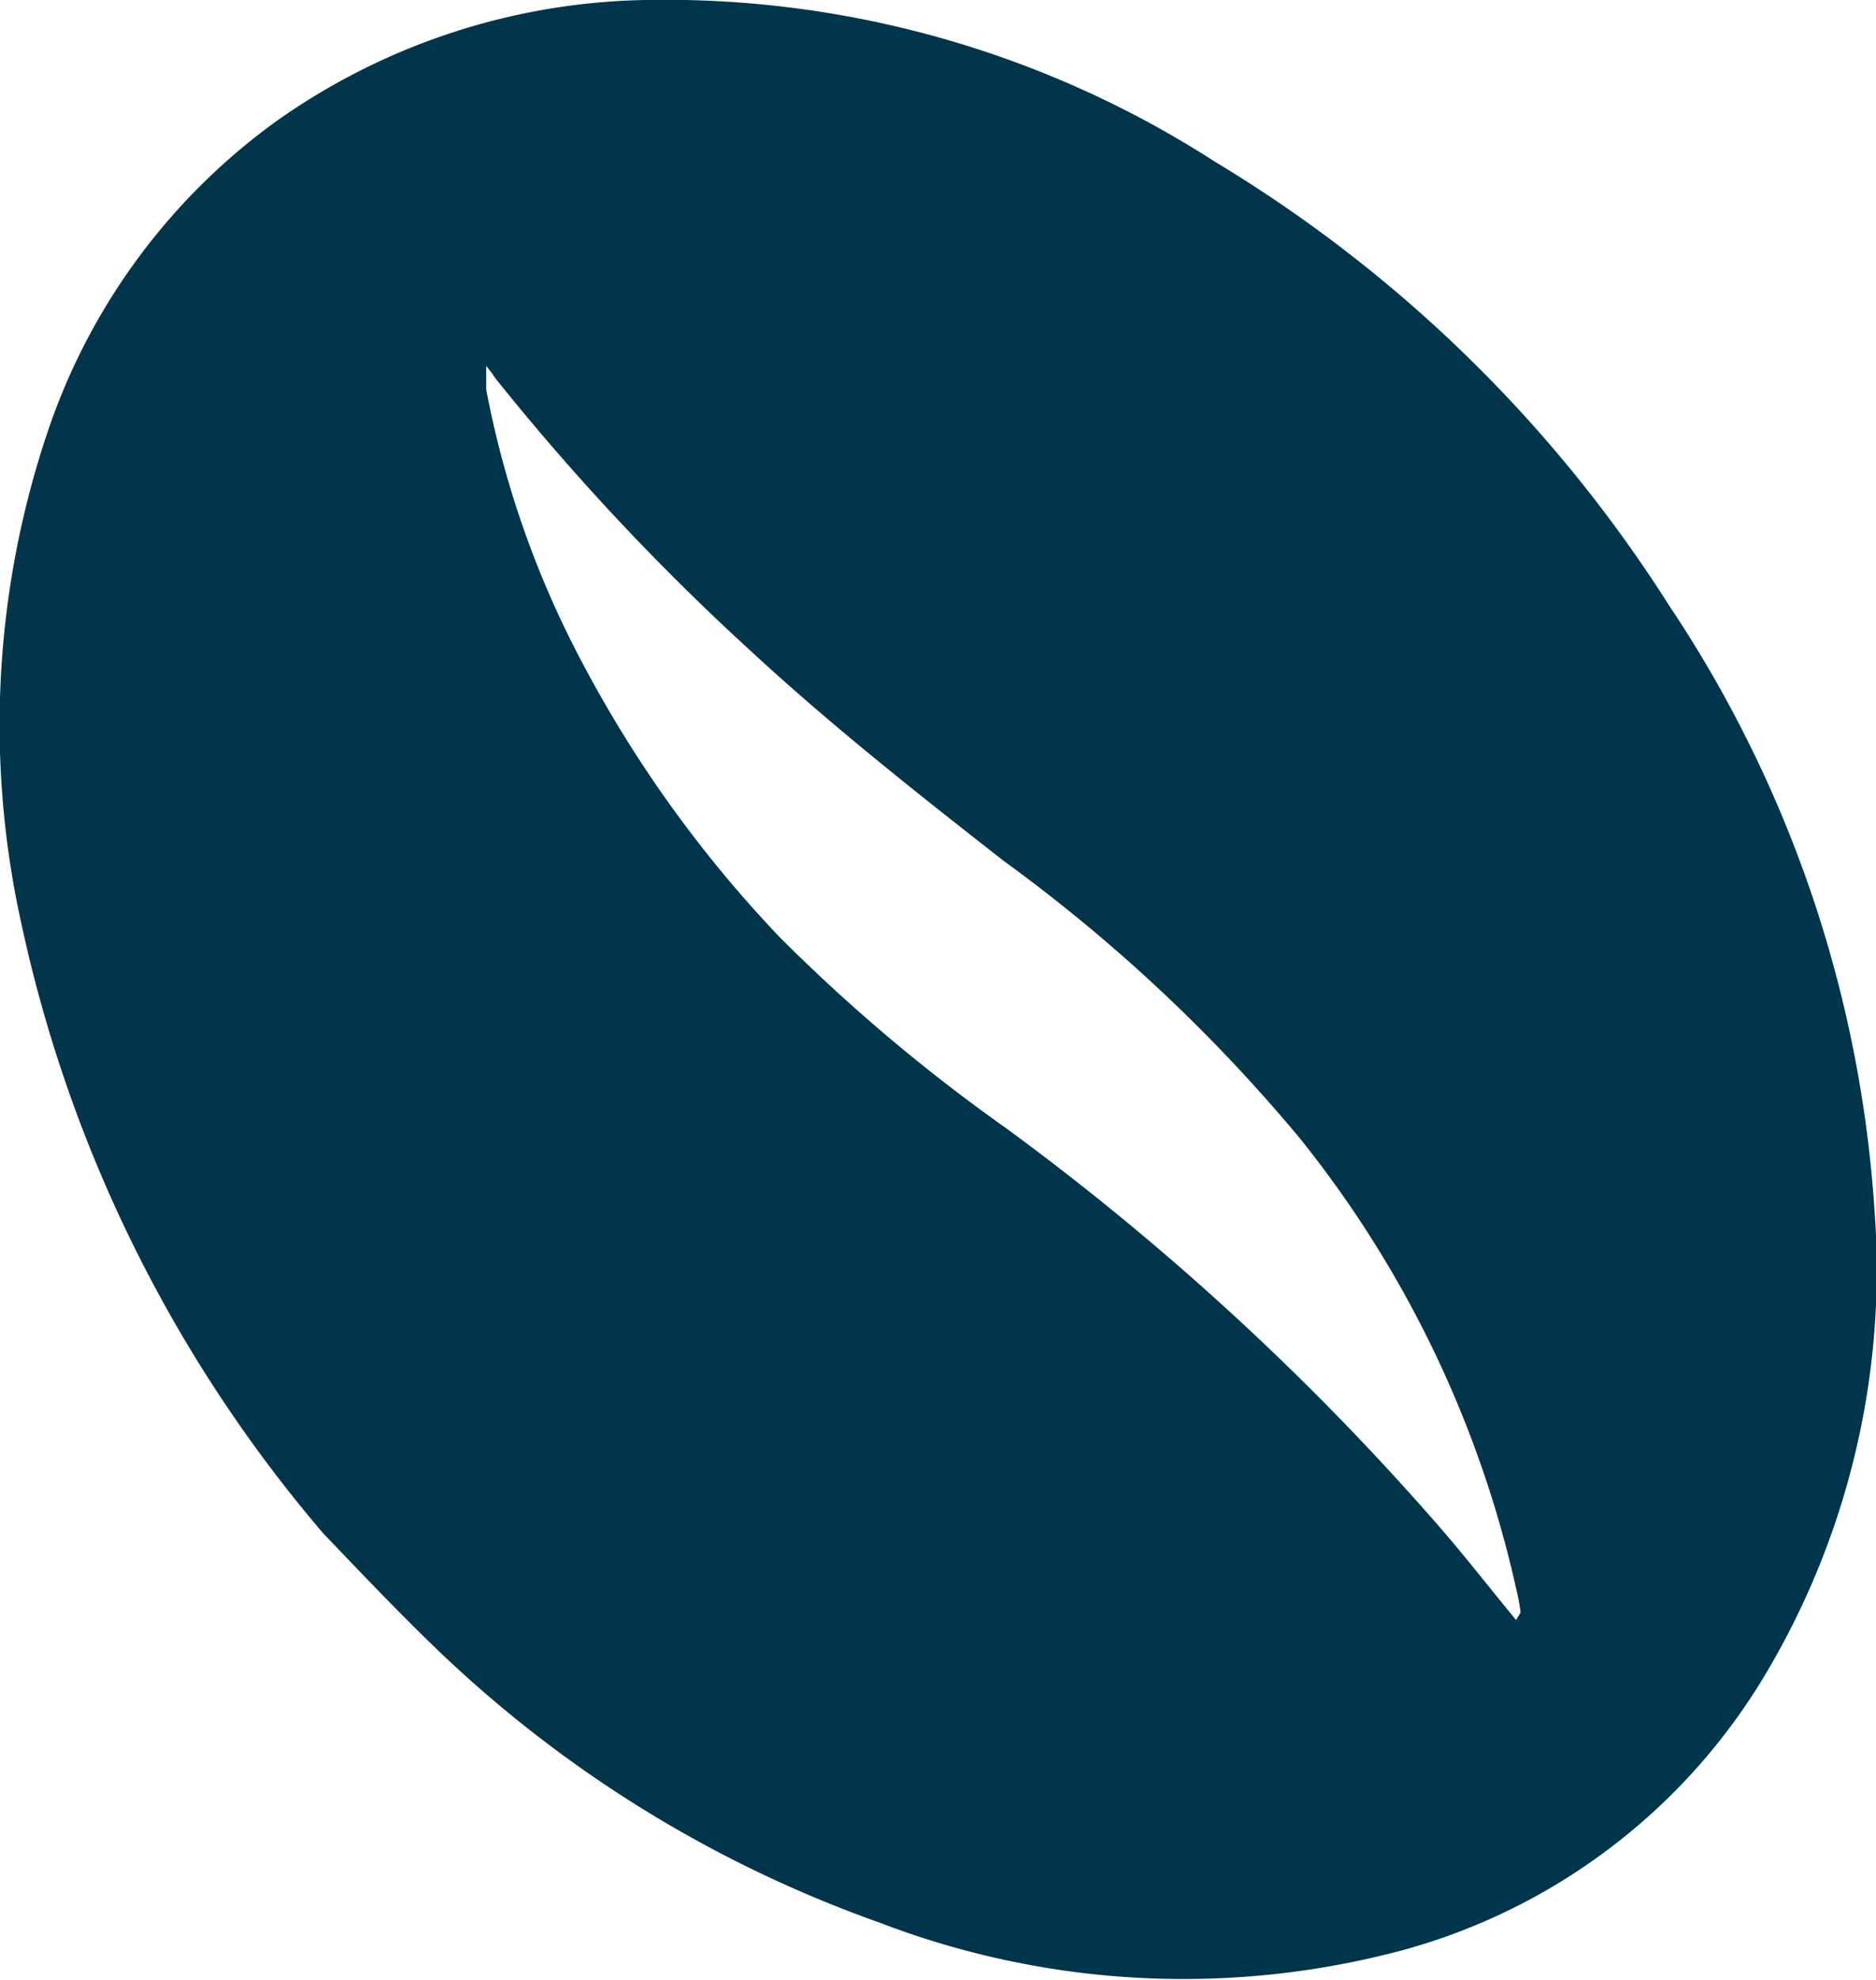 <?xml version="1.0" encoding="UTF-8"?> <svg xmlns="http://www.w3.org/2000/svg" viewBox="0 0 24.81 26.18"> <defs> <style>.cls-1{fill:#00354b;}</style> </defs> <g id="Слой_2" data-name="Слой 2"> <g id="Слой_1-2" data-name="Слой 1"> <path class="cls-1" d="M20.05,21.42c-.37-.45-.72-.9-1.09-1.32a35.14,35.14,0,0,0-5.65-5.18,23,23,0,0,1-3-2.53,16.24,16.24,0,0,1-2.6-3.61A12.76,12.76,0,0,1,6.43,5.15c0-.08,0-.17,0-.31A1.44,1.44,0,0,1,6.55,5,31.67,31.67,0,0,0,9.91,8.59c1.08,1,2.21,1.89,3.36,2.79a21.64,21.64,0,0,1,3.92,3.67A14.56,14.56,0,0,1,20.05,21a3,3,0,0,1,.06.32s0,0-.06.1M24.79,16a16.29,16.29,0,0,0-2.72-8,18.26,18.26,0,0,0-6-5.86A13.42,13.42,0,0,0,8.53,0a8.7,8.7,0,0,0-4.9,1.62,8.35,8.35,0,0,0-3,4.09,12.14,12.14,0,0,0-.35,6.49,18.34,18.34,0,0,0,4,8.08c.3.31.87.92,1.47,1.5a16.32,16.32,0,0,0,5.88,3.64,11.21,11.21,0,0,0,6.94.36,8.06,8.06,0,0,0,4.8-3.68A10.44,10.44,0,0,0,24.79,16Z"></path> </g> </g> </svg> 